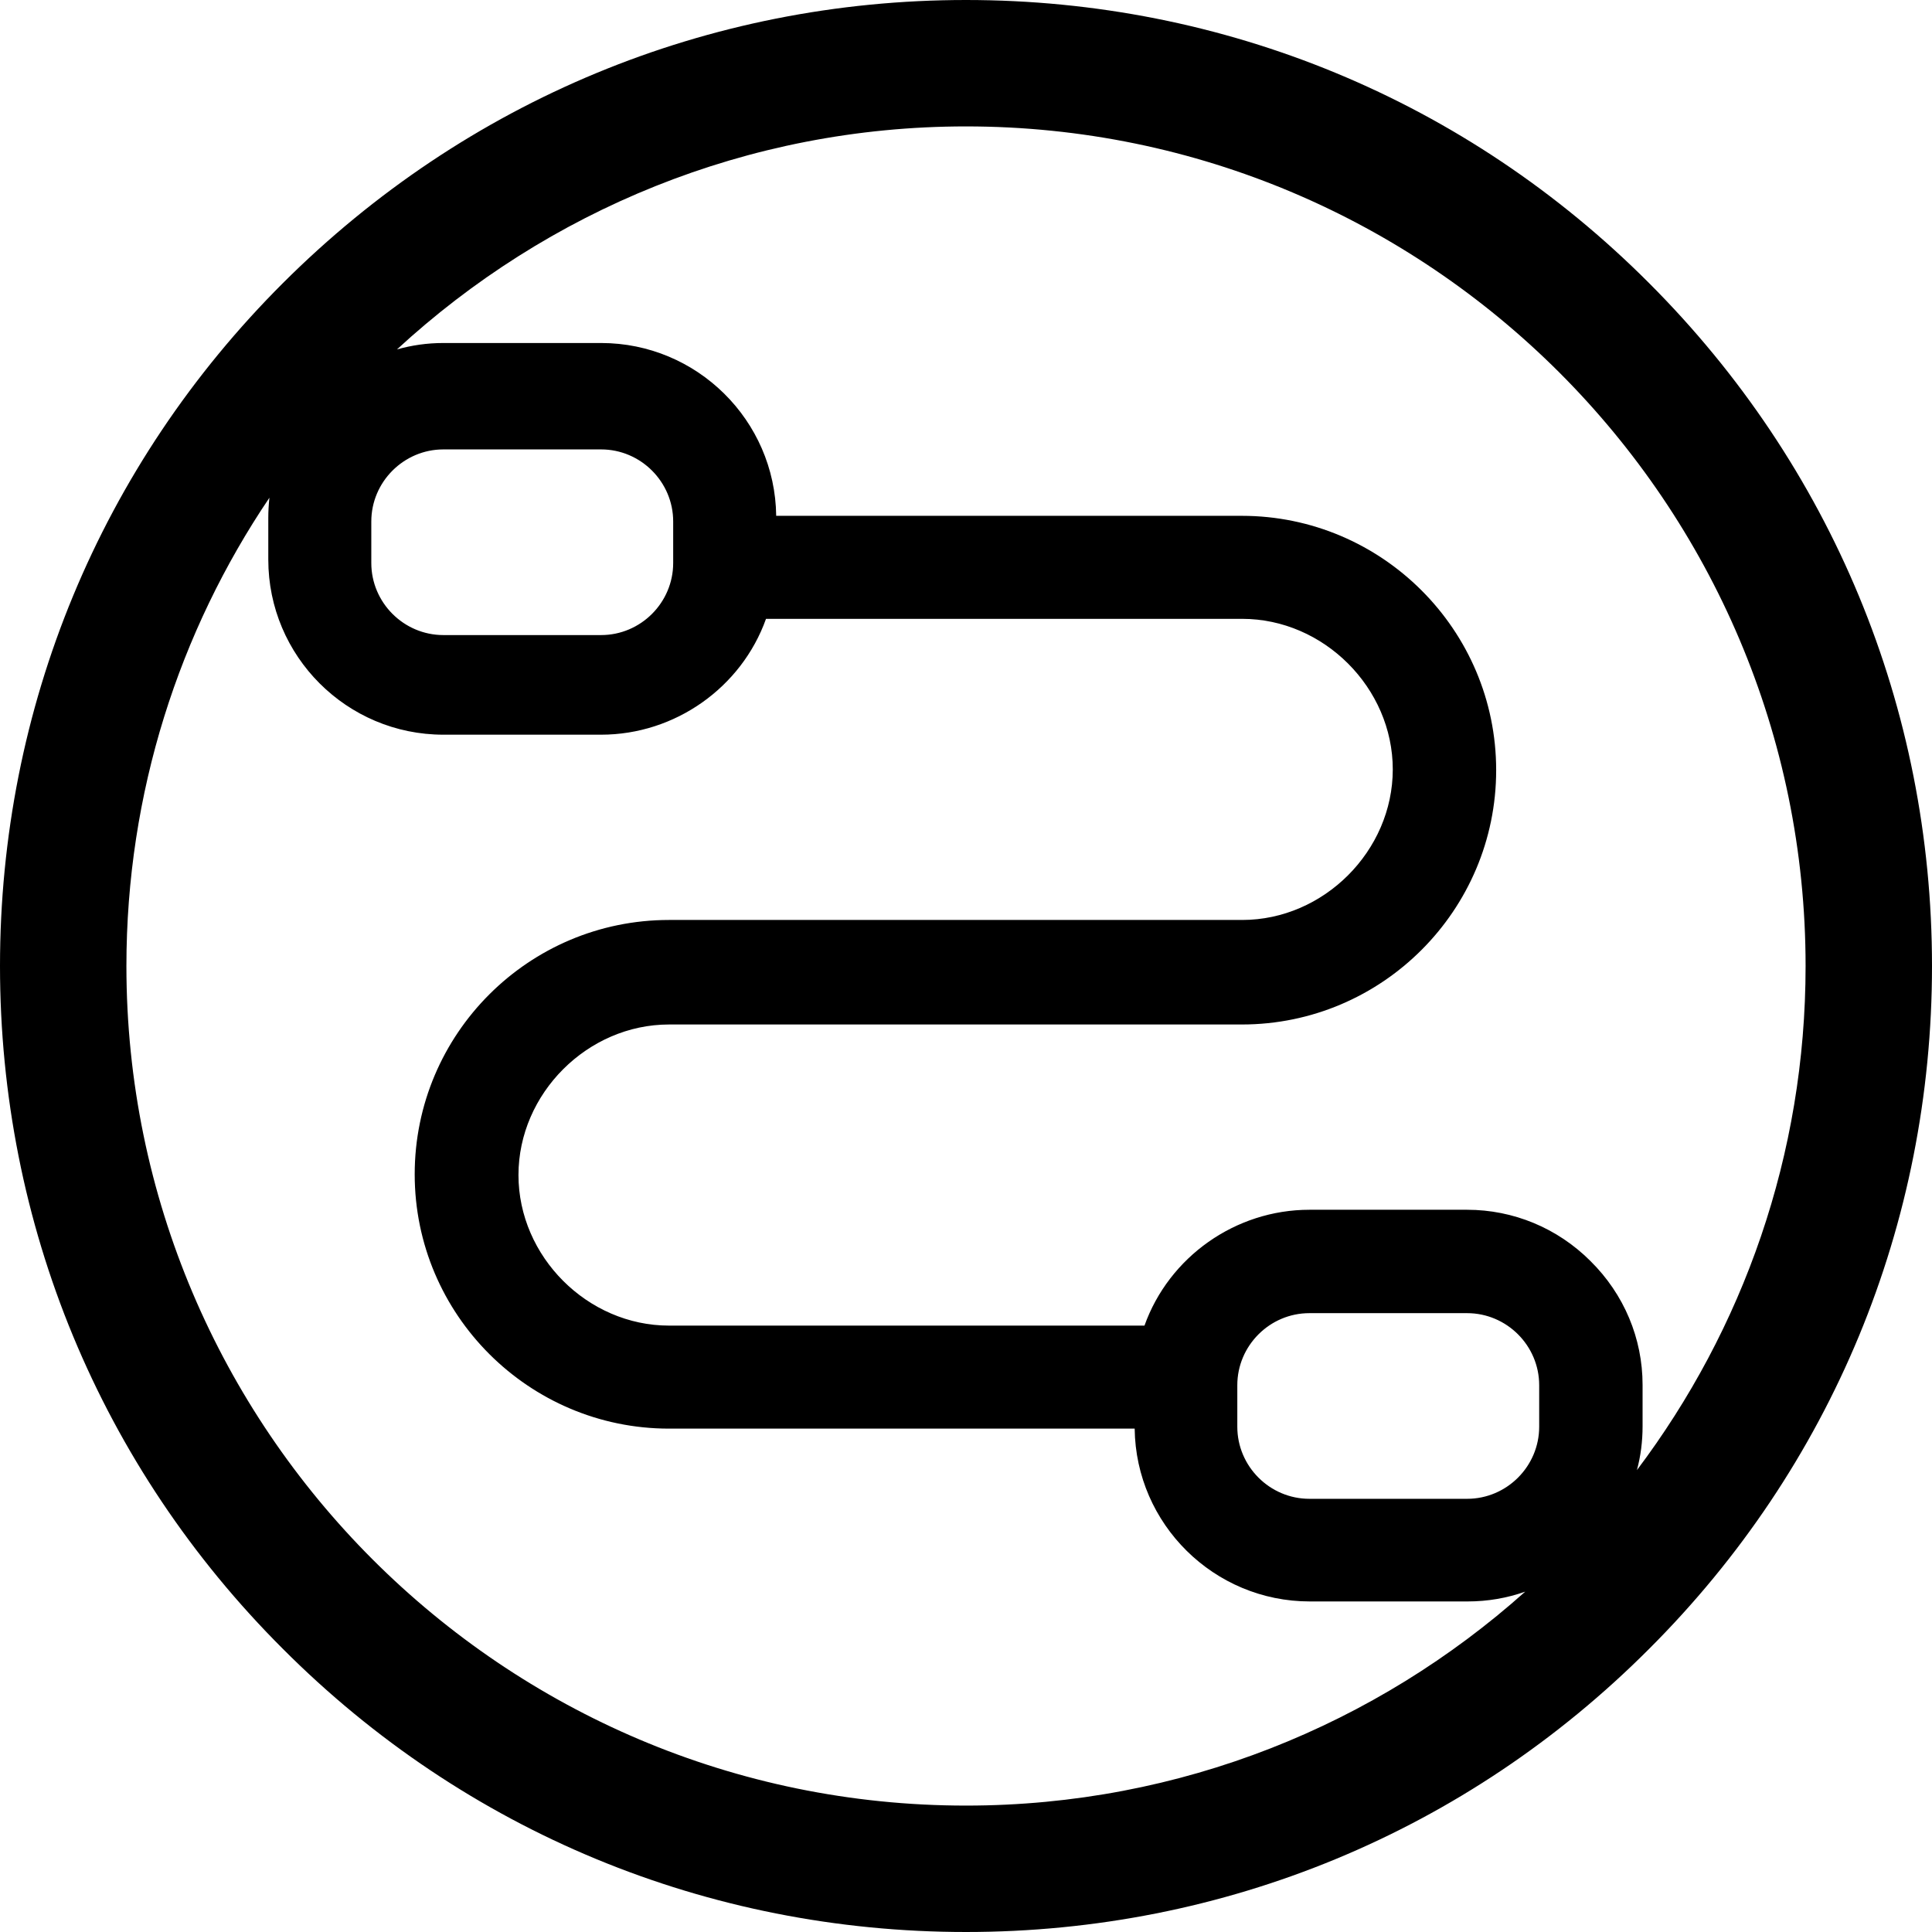 <?xml version="1.0" encoding="utf-8"?>
<!-- Generator: Adobe Illustrator 28.2.0, SVG Export Plug-In . SVG Version: 6.00 Build 0)  -->
<svg version="1.1" id="Layer_1" xmlns="http://www.w3.org/2000/svg" xmlns:xlink="http://www.w3.org/1999/xlink" x="0px" y="0px"
	 viewBox="0 0 512 512" style="enable-background:new 0 0 512 512;" xml:space="preserve">
<path d="M437,75C388.7,26.6,324.4,0,256,0S123.4,26.7,75,75S0,187.6,0,256s26.6,132.7,75,181c48.3,48.4,112.6,75,181,75
	s132.7-26.6,181-75c48.4-48.3,75-112.6,75-181S485.4,123.4,437,75z M98.4,149.2v-11c0-10.5,8.6-19.1,19.1-19.1h41.8
	c10.5,0,19.1,8.6,19.1,19.1v11c0,10.5-8.6,19.1-19.1,19.1h-41.8C107,168.3,98.4,159.7,98.4,149.2z M327.9,378.1v-11
	c0-10.5,8.6-19.1,19.1-19.1h41.8c10.5,0,19.1,8.6,19.1,19.1v11c0,10.5-8.6,19.1-19.1,19.1H347C336.5,397.2,327.9,388.6,327.9,378.1z
	 M33.5,256c0-45.9,14-88.7,37.9-124.1c-0.2,1.8-0.3,3.6-0.3,5.4v11c0,25.6,20.8,46.4,46.4,46.4h41.8c19.6,0,37.2-12.5,43.7-30.7
	h126.2c21.6,0,39.9,18.3,39.9,39.9c0,21.6-18.3,39.9-39.9,39.9H177.3c-37.2,0-67.4,30.2-67.4,67.4c0,37.2,30.3,67.4,67.4,67.4h123.4
	c0.3,25.3,21,45.8,46.4,45.8h41.8c5.4,0,10.5-0.9,15.3-2.6c-39.4,35.2-91.3,56.7-148.2,56.7C133.3,478.5,33.5,378.7,33.5,256z
	 M433.8,389.6c1-3.7,1.5-7.6,1.5-11.6v-11c0-12.3-4.9-24-13.8-32.8c-8.8-8.8-20.5-13.6-32.7-13.6H347c-19.6,0-37.2,12.5-43.7,30.7
	h-126c-21.6,0-39.9-18.3-39.9-39.9c0-21.6,18.3-39.9,39.9-39.9h151.8c37.2,0,67.4-30.3,67.4-67.4c0-37.2-30.3-67.4-67.4-67.4H205.7
	c-0.3-25.3-21-45.8-46.4-45.8h-41.8c-4.3,0-8.4,0.6-12.3,1.7c39.7-36.6,92.7-59.1,150.8-59.1c122.7,0,222.5,99.8,222.5,222.5
	C478.5,306.1,461.9,352.3,433.8,389.6z"/>
</svg>
